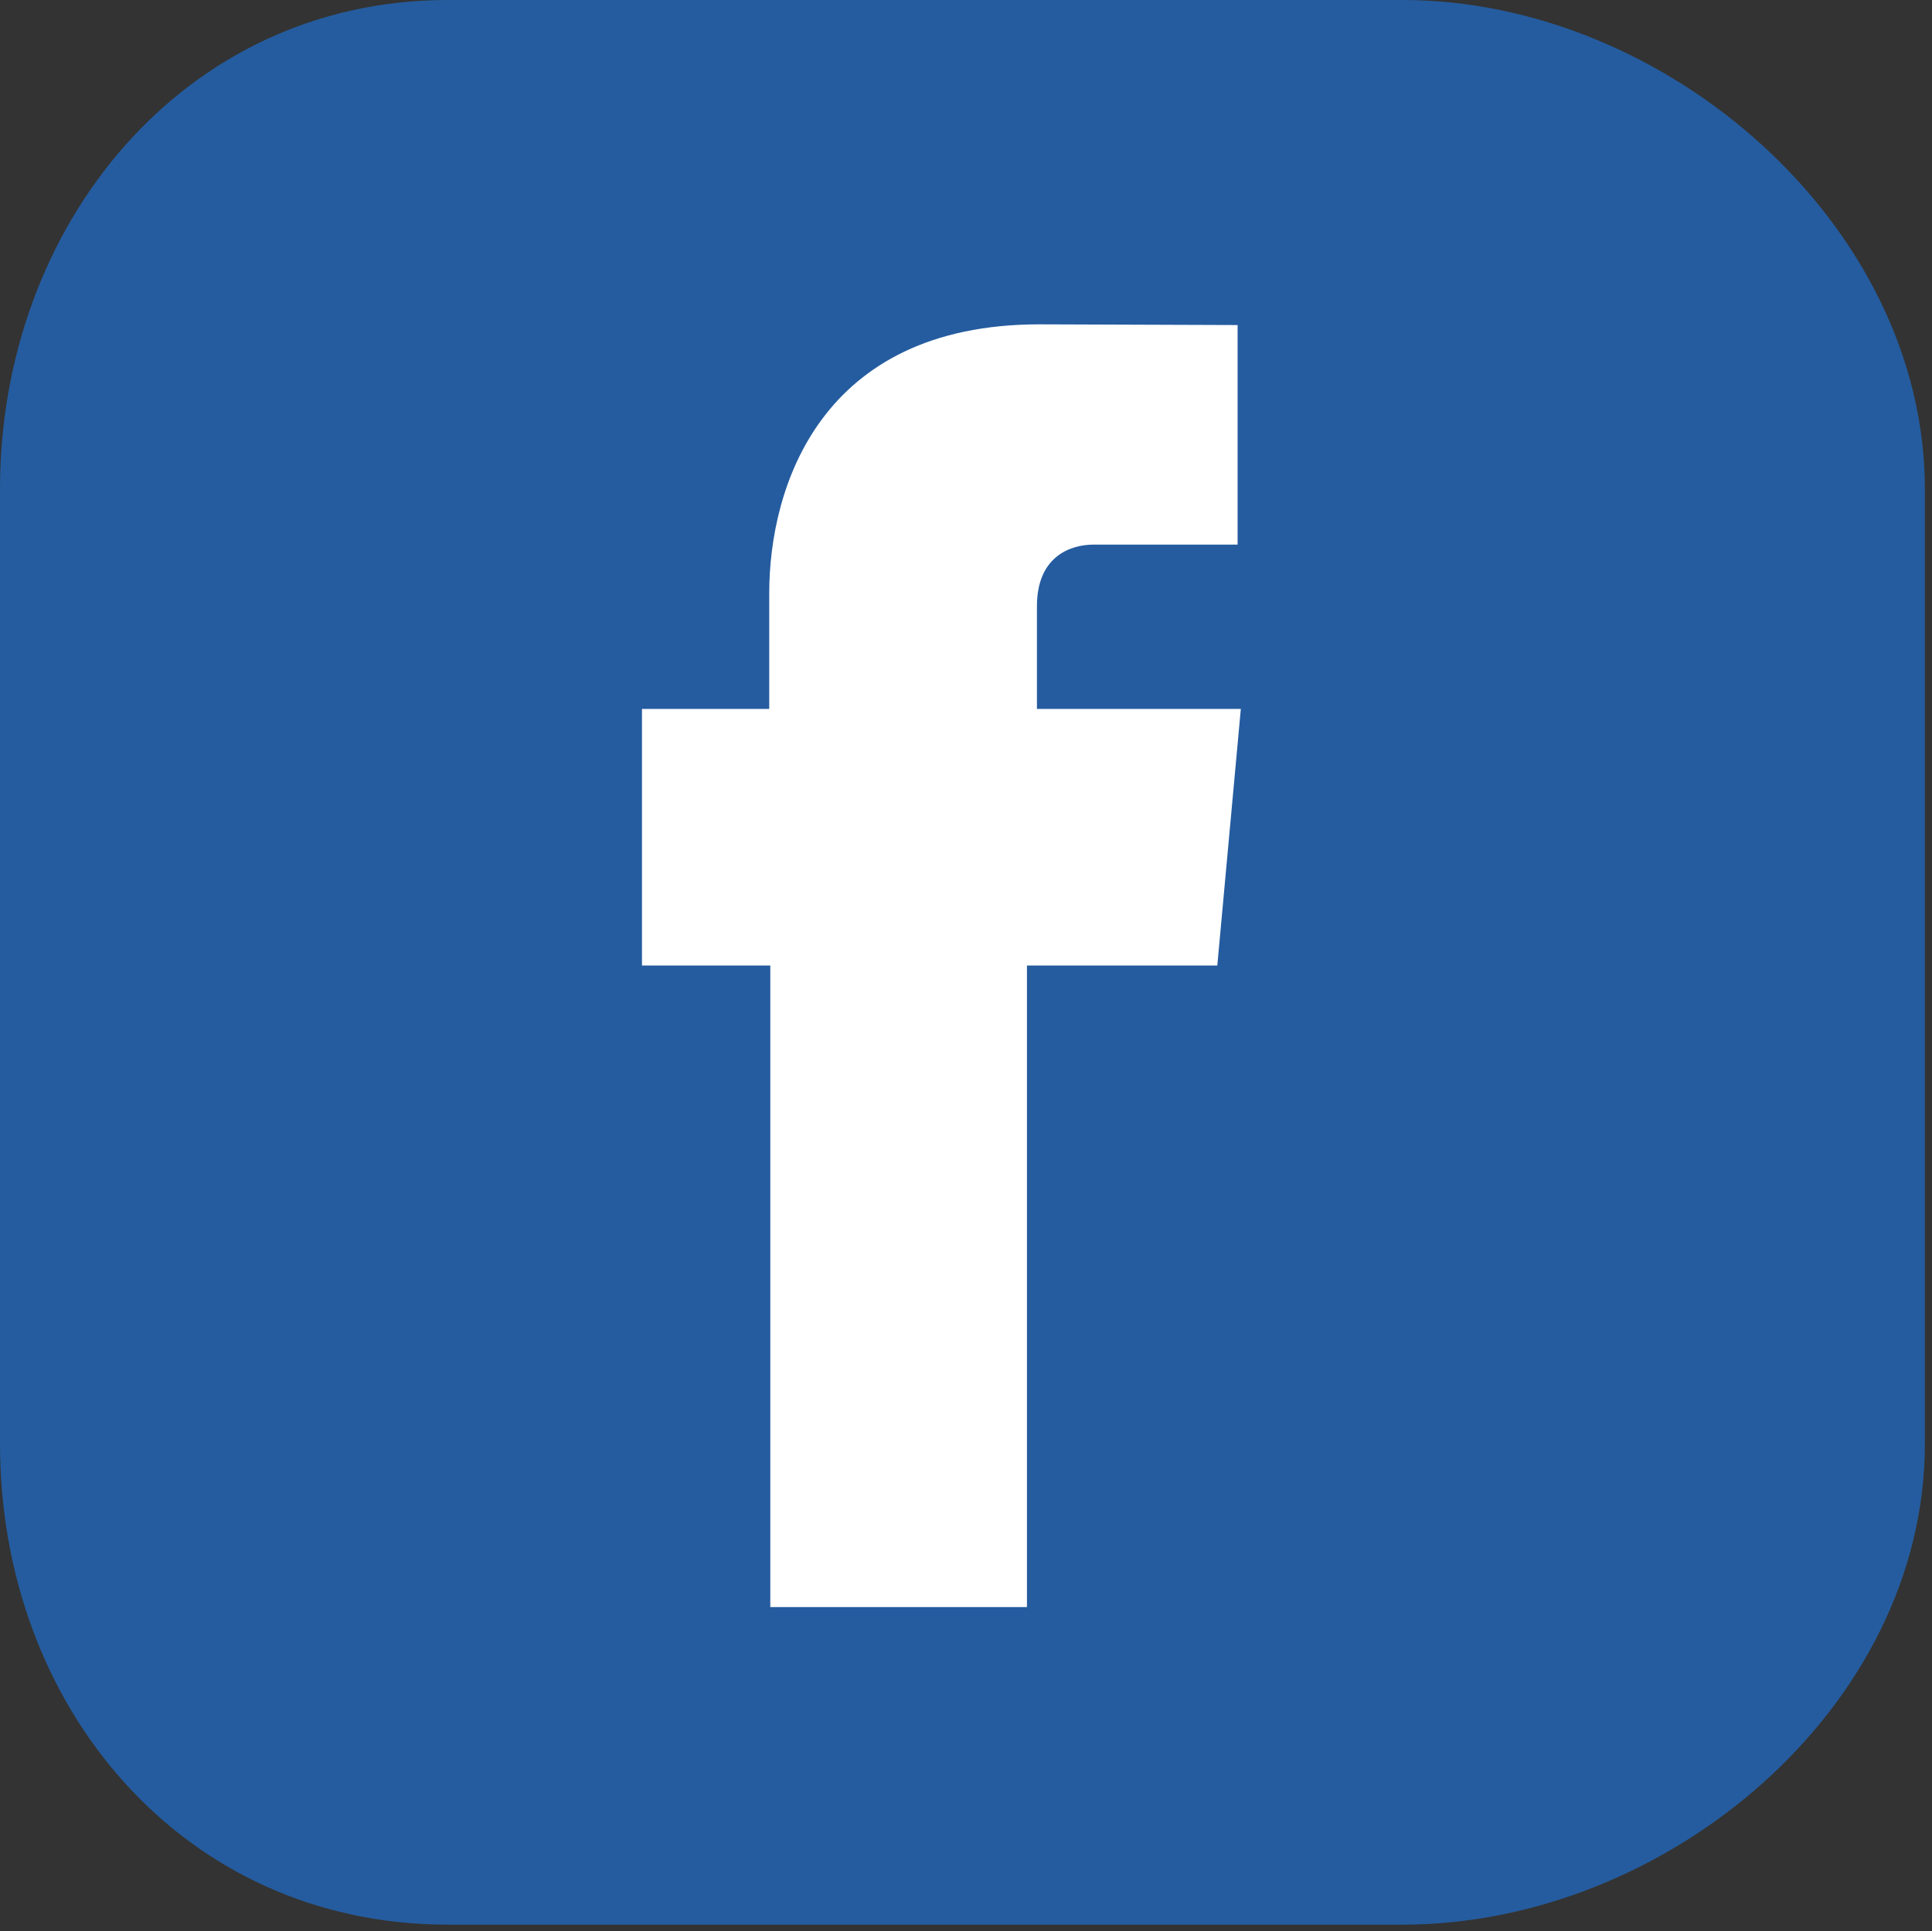 <?xml version="1.0" encoding="utf-8"?>
<!-- Generator: Adobe Illustrator 23.1.0, SVG Export Plug-In . SVG Version: 6.00 Build 0)  -->
<svg version="1.1" xmlns="http://www.w3.org/2000/svg" xmlns:xlink="http://www.w3.org/1999/xlink" x="0px" y="0px"
	 viewBox="0 0 54.2 54.18" style="enable-background:new 0 0 54.2 54.18;" xml:space="preserve">
<rect x="0" y="0" width="54.2" height="54.18" fill="#333333" stroke="none"/>
<style type="text/css">
	.st0{display:none;}
	.st1{display:inline;}
	.st2{fill:#2D80A6;}
	.st3{fill:#FFFFFF;}
	.st4{fill:#41ACCB;}
	.st5{clip-path:url(#SVGID_2_);fill:#FFFFFF;}
	.st6{clip-path:url(#SVGID_4_);fill:#E94F3C;}
	.st7{clip-path:url(#SVGID_6_);fill:#FFFFFF;}
	.st8{fill:#00AAE2;}
	.st9{display:inline;fill:#EE3E42;}
	.st10{display:inline;fill:#13965D;}
	.st11{display:inline;fill:#FFFFFF;}
	.st12{fill:#255C9F;}
	.st13{display:inline;fill:url(#SVGID_7_);}
	.st14{display:inline;fill:#00AAE2;}
	.st15{fill:#B3B5B7;}
</style>
<g id="Layer_1" class="st0">
</g>
<g id="Layer_4" class="st0">
	<g class="st1">
		<path class="st2" d="M53.79,40.39c0,7.4-6,13.4-13.4,13.4H13.6c-7.4,0-13.4-6-13.4-13.4V13.61c0-7.4,6-13.4,13.4-13.4H40.4
			c7.4,0,13.4,6,13.4,13.4V40.39z"/>
		<g>
			<path class="st3" d="M37.27,10.26H16.73c-3.57,0-6.47,2.9-6.47,6.47v6.84v13.71c0,3.57,2.9,6.47,6.47,6.47h20.54
				c3.57,0,6.47-2.9,6.47-6.47V23.56v-6.84C43.74,13.16,40.84,10.26,37.27,10.26z M39.13,14.12l0.74,0v0.74v4.94l-5.66,0.02
				l-0.02-5.68L39.13,14.12z M22.22,23.56c1.07-1.48,2.81-2.46,4.78-2.46s3.71,0.97,4.78,2.46c0.7,0.97,1.12,2.15,1.12,3.44
				c0,3.25-2.65,5.89-5.9,5.89c-3.25,0-5.9-2.64-5.9-5.89C21.1,25.72,21.52,24.53,22.22,23.56z M40.48,37.27
				c0,1.77-1.44,3.21-3.21,3.21H16.73c-1.77,0-3.21-1.44-3.21-3.21V23.56h5c-0.43,1.06-0.67,2.22-0.67,3.44
				c0,5.05,4.11,9.16,9.16,9.16c5.05,0,9.16-4.11,9.16-9.16c0-1.21-0.24-2.37-0.68-3.44h5V37.27z"/>
		</g>
	</g>
	<g class="st1">
		<path class="st4" d="M53.79,40.39c0,7.4-6,13.4-13.4,13.4H13.6c-7.4,0-13.39-6-13.39-13.4V13.61c0-7.4,6-13.4,13.39-13.4h26.79
			c7.4,0,13.4,6,13.4,13.4V40.39z"/>
		<g>
			<g>
				<defs>
					<path id="SVGID_1_" d="M27.22,47.14c3.12,0,15.5-14.04,15.5-23.45c0-9.01-7.04-16.47-15.5-16.47c-8.9,0-15.94,7.47-15.94,16.47
						C11.28,33.11,23.66,47.14,27.22,47.14z"/>
				</defs>
				<clipPath id="SVGID_2_">
					<use xlink:href="#SVGID_1_"  style="overflow:visible;"/>
				</clipPath>
				<rect x="9.38" y="5.32" class="st5" width="35.24" height="43.72"/>
			</g>
			<g>
				<defs>
					<ellipse id="SVGID_3_" cx="27" cy="21.45" rx="9.14" ry="9.05"/>
				</defs>
				<use xlink:href="#SVGID_3_"  style="overflow:visible;fill-rule:evenodd;clip-rule:evenodd;fill:#E94F3C;"/>
				<clipPath id="SVGID_4_">
					<use xlink:href="#SVGID_3_"  style="overflow:visible;"/>
				</clipPath>
				<rect x="13.23" y="7.78" class="st6" width="27.53" height="27.35"/>
			</g>
			<g>
				<defs>
					<ellipse id="SVGID_5_" cx="23.23" cy="15.55" rx="3.39" ry="3.36"/>
				</defs>
				<use xlink:href="#SVGID_5_"  style="overflow:visible;fill-rule:evenodd;clip-rule:evenodd;fill:#FFFFFF;"/>
				<clipPath id="SVGID_6_">
					<use xlink:href="#SVGID_5_"  style="overflow:visible;"/>
				</clipPath>
				<rect x="18.13" y="10.48" class="st7" width="10.21" height="10.14"/>
			</g>
		</g>
	</g>
</g>
<g id="Layer_2" class="st0">
	<g class="st1">
		<path class="st8" d="M54,40.51C54,47.91,46.75,54,39.35,54H12.56C5.16,54,0,47.91,0,40.51V13.72C0,6.32,5.16,0,12.56,0h26.79
			C46.75,0,54,6.32,54,13.72V40.51z"/>
		<g>
			<path class="st3" d="M41.43,13.93c-1.33,0.78-2.8,1.34-4.36,1.64c-1.25-1.31-3.04-2.14-5.01-2.14c-3.79,0-6.87,3.03-6.87,6.76
				c0,0.53,0.06,1.04,0.18,1.54c-5.71-0.28-10.77-2.97-14.16-7.07c-0.59,1-0.93,2.16-0.93,3.4c0,2.34,1.22,4.41,3.06,5.63
				c-1.13-0.03-2.19-0.34-3.11-0.84c0,0.03,0,0.06,0,0.09c0,3.28,2.37,6.01,5.51,6.63c-0.58,0.15-1.18,0.24-1.81,0.24
				c-0.44,0-0.87-0.04-1.29-0.12c0.88,2.69,3.41,4.64,6.42,4.7c-2.35,1.81-5.31,2.9-8.53,2.9c-0.56,0-1.1-0.03-1.64-0.09
				c3.04,1.92,6.65,3.04,10.53,3.04c12.64,0,19.55-10.3,19.55-19.24c0-0.29,0-0.59-0.02-0.88c1.34-0.95,2.51-2.14,3.43-3.5
				c-1.23,0.54-2.56,0.9-3.95,1.06C39.83,16.84,40.91,15.51,41.43,13.93z"/>
		</g>
	</g>
</g>
<g id="blank" class="st0">
	<path class="st9" d="M54,40.51C54,47.91,46.75,54,39.35,54H12.56C5.16,54,0,47.91,0,40.51V13.72C0,6.32,5.16,0,12.56,0h26.79
		C46.75,0,54,6.32,54,13.72V40.51z"/>
	<g class="st1">
		<g id="Lozenge_2_">
			<g>
				<path class="st3" d="M43.41,20.02c0,0-0.33-2.41-1.33-3.47c-1.27-1.39-2.7-1.4-3.35-1.48c-4.69-0.35-11.72-0.35-11.72-0.35
					h-0.02c0,0-7.03,0-11.72,0.35c-0.65,0.08-2.08,0.09-3.36,1.48c-1,1.06-1.33,3.47-1.33,3.47s-0.34,2.83-0.34,5.65v2.65
					c0,2.83,0.34,5.66,0.34,5.66s0.33,2.4,1.33,3.46c1.28,1.39,2.95,1.35,3.69,1.49C18.29,39.2,27,39.28,27,39.28
					s7.04-0.01,11.73-0.36c0.65-0.08,2.08-0.09,3.35-1.48c1-1.06,1.33-3.46,1.33-3.46s0.34-2.83,0.34-5.66v-2.65
					C43.74,22.84,43.41,20.02,43.41,20.02z M23.54,31.53l0-9.81l9.05,4.92L23.54,31.53z"/>
			</g>
		</g>
	</g>
</g>
<g id="blank_copy" class="st0">
	<path class="st10" d="M54,40.51C54,47.91,46.75,54,39.35,54H12.56C5.16,54,0,47.91,0,40.51V13.72C0,6.32,5.16,0,12.56,0h26.79
		C46.75,0,54,6.32,54,13.72V40.51z"/>
	<polygon class="st11" points="27.38,9.93 19.74,14.62 19.74,9.82 13.03,9.82 13.03,18.74 6.05,23.03 9.68,28.94 13.03,26.86 
		13.03,44.83 42.26,44.83 42.26,26.88 45.23,28.69 48.72,22.99 	"/>
</g>
<g id="blank_copy_2">
	<path class="st12" d="M54,40.51C54,47.91,46.75,54,39.35,54H12.56C5.16,54,0,47.91,0,40.51V13.72C0,6.32,5.16,0,12.56,0h26.79
		C46.75,0,54,6.32,54,13.72V40.51z"/>
	<g>
		<path class="st3" d="M21.61,45.09h7.2c0,0,0-9.94,0-18h5.34l0.66-7.2h-5.72v-2.88c0-1.4,0.94-1.73,1.59-1.73c0.66,0,4.04,0,4.04,0
			V9.12l-5.56-0.02c-6.17,0-7.58,4.6-7.58,7.54v3.25h-3.57v7.2h3.6C21.61,35.25,21.61,45.09,21.61,45.09z"/>
	</g>
</g>
<g id="blank_copy_3" class="st0">
	<linearGradient id="SVGID_7_" gradientUnits="userSpaceOnUse" x1="0.1" y1="27.136" x2="54.1" y2="27.136">
		<stop  offset="0" style="stop-color:#FBCA62"/>
		<stop  offset="0.061" style="stop-color:#F9B758"/>
		<stop  offset="0.186" style="stop-color:#F48540"/>
		<stop  offset="0.241" style="stop-color:#F26D34"/>
		<stop  offset="0.249" style="stop-color:#F16A37"/>
		<stop  offset="0.338" style="stop-color:#E54E54"/>
		<stop  offset="0.426" style="stop-color:#DC3968"/>
		<stop  offset="0.513" style="stop-color:#D72D75"/>
		<stop  offset="0.598" style="stop-color:#D52979"/>
		<stop  offset="0.779" style="stop-color:#9F4B91"/>
		<stop  offset="0.872" style="stop-color:#89599B"/>
		<stop  offset="0.925" style="stop-color:#7B5CA2"/>
		<stop  offset="1" style="stop-color:#6C5FA9"/>
	</linearGradient>
	<path class="st13" d="M54.1,40.64c0,7.4-7.25,13.49-14.65,13.49H12.66c-7.4,0-12.56-6.09-12.56-13.49V13.86
		c0-7.4,5.16-13.72,12.56-13.72h26.79c7.4,0,14.65,6.32,14.65,13.72V40.64z"/>
	<g class="st1">
		<path class="st3" d="M34.77,9.18H19.43c-5.68,0-10.28,4.6-10.28,10.28V34.8c0,5.68,4.6,10.28,10.28,10.28h15.33
			c5.68,0,10.28-4.6,10.28-10.28V19.47C45.05,13.79,40.45,9.18,34.77,9.18z M42.04,33.52c0,4.73-3.83,8.56-8.56,8.56H20.72
			c-4.73,0-8.56-3.83-8.56-8.56V20.76c0-4.73,3.83-8.56,8.56-8.56h12.76c4.73,0,8.56,3.83,8.56,8.56V33.52z"/>
		<path class="st3" d="M27.19,18.07c-5.06,0-9.16,4.1-9.16,9.16s4.1,9.16,9.16,9.16s9.16-4.1,9.16-9.16S32.25,18.07,27.19,18.07z
			 M27.19,33.07c-3.23,0-5.84-2.62-5.84-5.84s2.62-5.84,5.84-5.84s5.84,2.62,5.84,5.84S30.42,33.07,27.19,33.07z"/>
		<circle class="st3" cx="36.64" cy="17.69" r="2.34"/>
	</g>
</g>
<g id="blank_copy_4" class="st0">
	<path class="st14" d="M54,40.51C54,47.91,46.75,54,39.35,54H12.56C5.16,54,0,47.91,0,40.51V13.72C0,6.32,5.16,0,12.56,0h26.79
		C46.75,0,54,6.32,54,13.72V40.51z"/>
</g>
<g id="Layer_10" class="st0">
</g>
<g id="Layer_7" class="st0">
	<g class="st1">
		<g>
			<g>
				<path class="st15" d="M7.79,14.52c0-9.81,9.6-12.89,14.37-13.76c-0.9,0.47-10.49,3.23-10.64,14.06
					c-0.11,7.53,7.4,10.43,8.56,10.86C19.43,26.1,7.79,25.52,7.79,14.52z"/>
				<path class="st15" d="M53.47,27.17c0,20.61-18.22,26.65-26.42,26.65c-7.1,0-11.13-2.34-13.11-3.62c2.97,1.2,4.57,1.94,9.2,1.94
					c3.86,0,6.9-0.53,10.52-2.51c3.42-1.87,5.64-4.47,6.24-5.55c-1.78,1.68-8.22,6.9-16.53,6.9c-8.31,0-14.09-5.11-17.11-8.63
					C3.29,38.89,2.07,36.04,1,31.73c-1.06-4.26-0.61-7.77,0.37-11.6c0.74,5.67,1.22,7.77,3.55,10.49c2.37,2.77,5.87,5.7,8.56,6.17
					C10.05,34.5,4.55,30.62,3.33,22.6C3,20.5,2.35,14.71,6.87,9.4c-1.2,5.48-0.1,10.06,2.29,13.06c3.22,4.05,7.2,4.01,8.68,4.24
					c4.27,0.67,7.4-2.32,7.4-5.9c0-1.34-0.52-2.76-1.67-4.06c-1.28-1.45-3.52-2.02-4.88-1.89c-2.9,0.27-4.44,2.46-4.44,2.46
					c0.28-1.84,0.62-3.66,2.4-5.45c1.78-1.79,3.31-1.91,4.98-2.09c-0.09-0.69,0.27-1.96,1.6-2.56c1.1-0.49,1.96-0.43,2.75-0.29
					c1.92,0.36,6.03,3.56,7.12,4.43c1.56,1.25,4.83,2.84,6.66,3.44c-2.55,0.27-3.05,1.35-3.05,2.79c0,1.43,0.53,3.35,0.53,6.22
					c0,2.87-0.95,6.1-2.37,7.54c1.78-0.36,2.73-1.08,4.98-3.35c2.26-2.27,3.08-5.03,3.08-8.5c0-4.25-1.66-8.56-6.41-13.35
					c1.78,0.72,5.94,3.77,7.48,6.88c1.81,3.65,2.97,5.95,2.97,9.52c0.53-2.81,0.39-4.37-0.56-7.24c-0.95-2.87-1.46-3.89-3.71-6.82
					c-2.32-3.02-7.94-7.01-11.37-7.61C33.67,0.86,53.47,6.19,53.47,27.17z M24.88,10.2c0.28,0.06,0.69,0.15,1.19,0.33
					c0.56,0.2,0.57,0.2,0.57,0.2c-0.25-0.34-0.73-0.86-1.01-1.07c-0.48-0.34-0.68-0.51-1.15-0.64C24.16,8.94,23.93,9,23.81,9.3
					c-0.12,0.31,0.03,0.64,0.35,0.74C24.17,10.04,24.54,10.14,24.88,10.2z"/>
			</g>
		</g>
	</g>
</g>
</svg>
